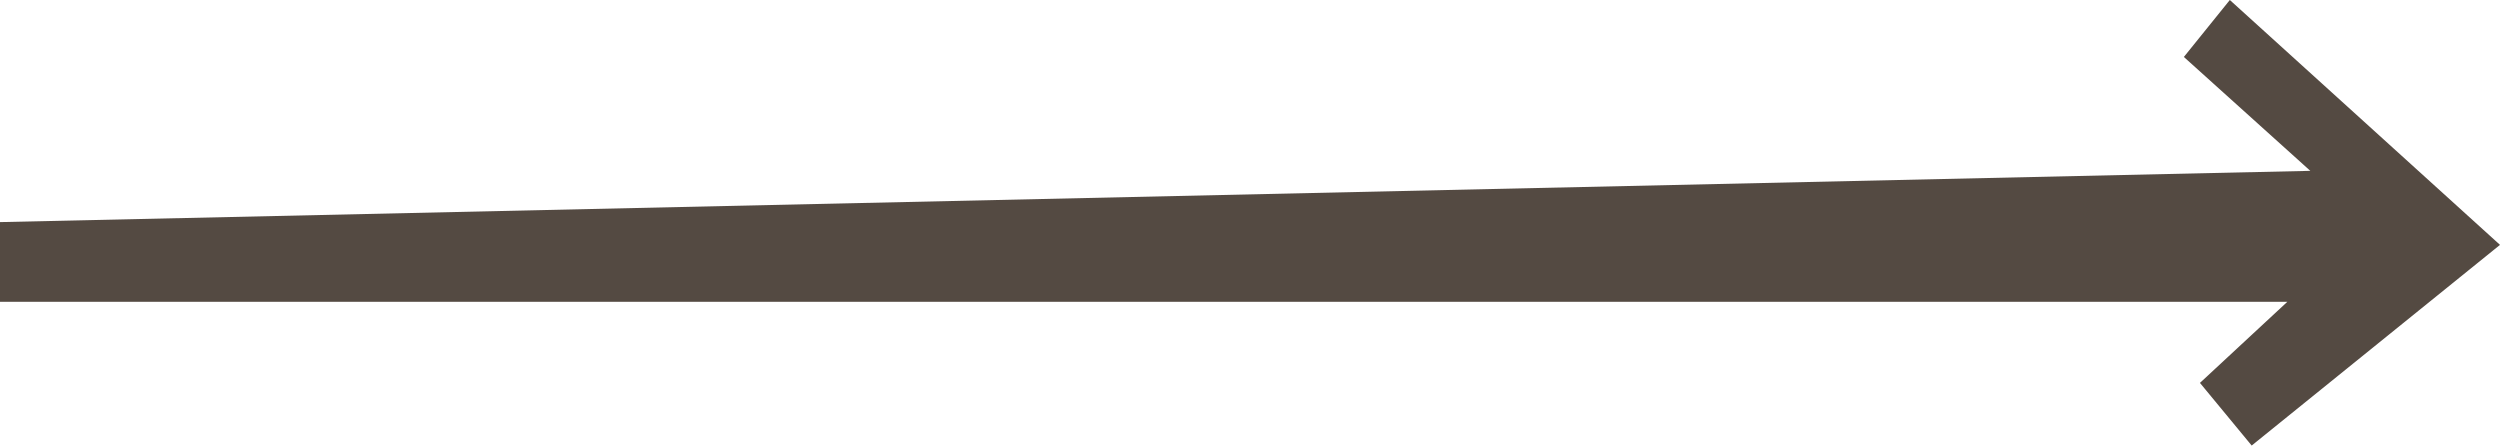 <?xml version="1.0" encoding="UTF-8"?> <svg xmlns="http://www.w3.org/2000/svg" width="101" height="18" viewBox="0 0 101 18" fill="none"> <path d="M0 12.194V8.973L93.336 6.902L88.228 2.301L90.085 0L101 9.893L90.968 18L88.878 15.469L92.407 12.194H0Z" fill="#544A42"></path> </svg> 
